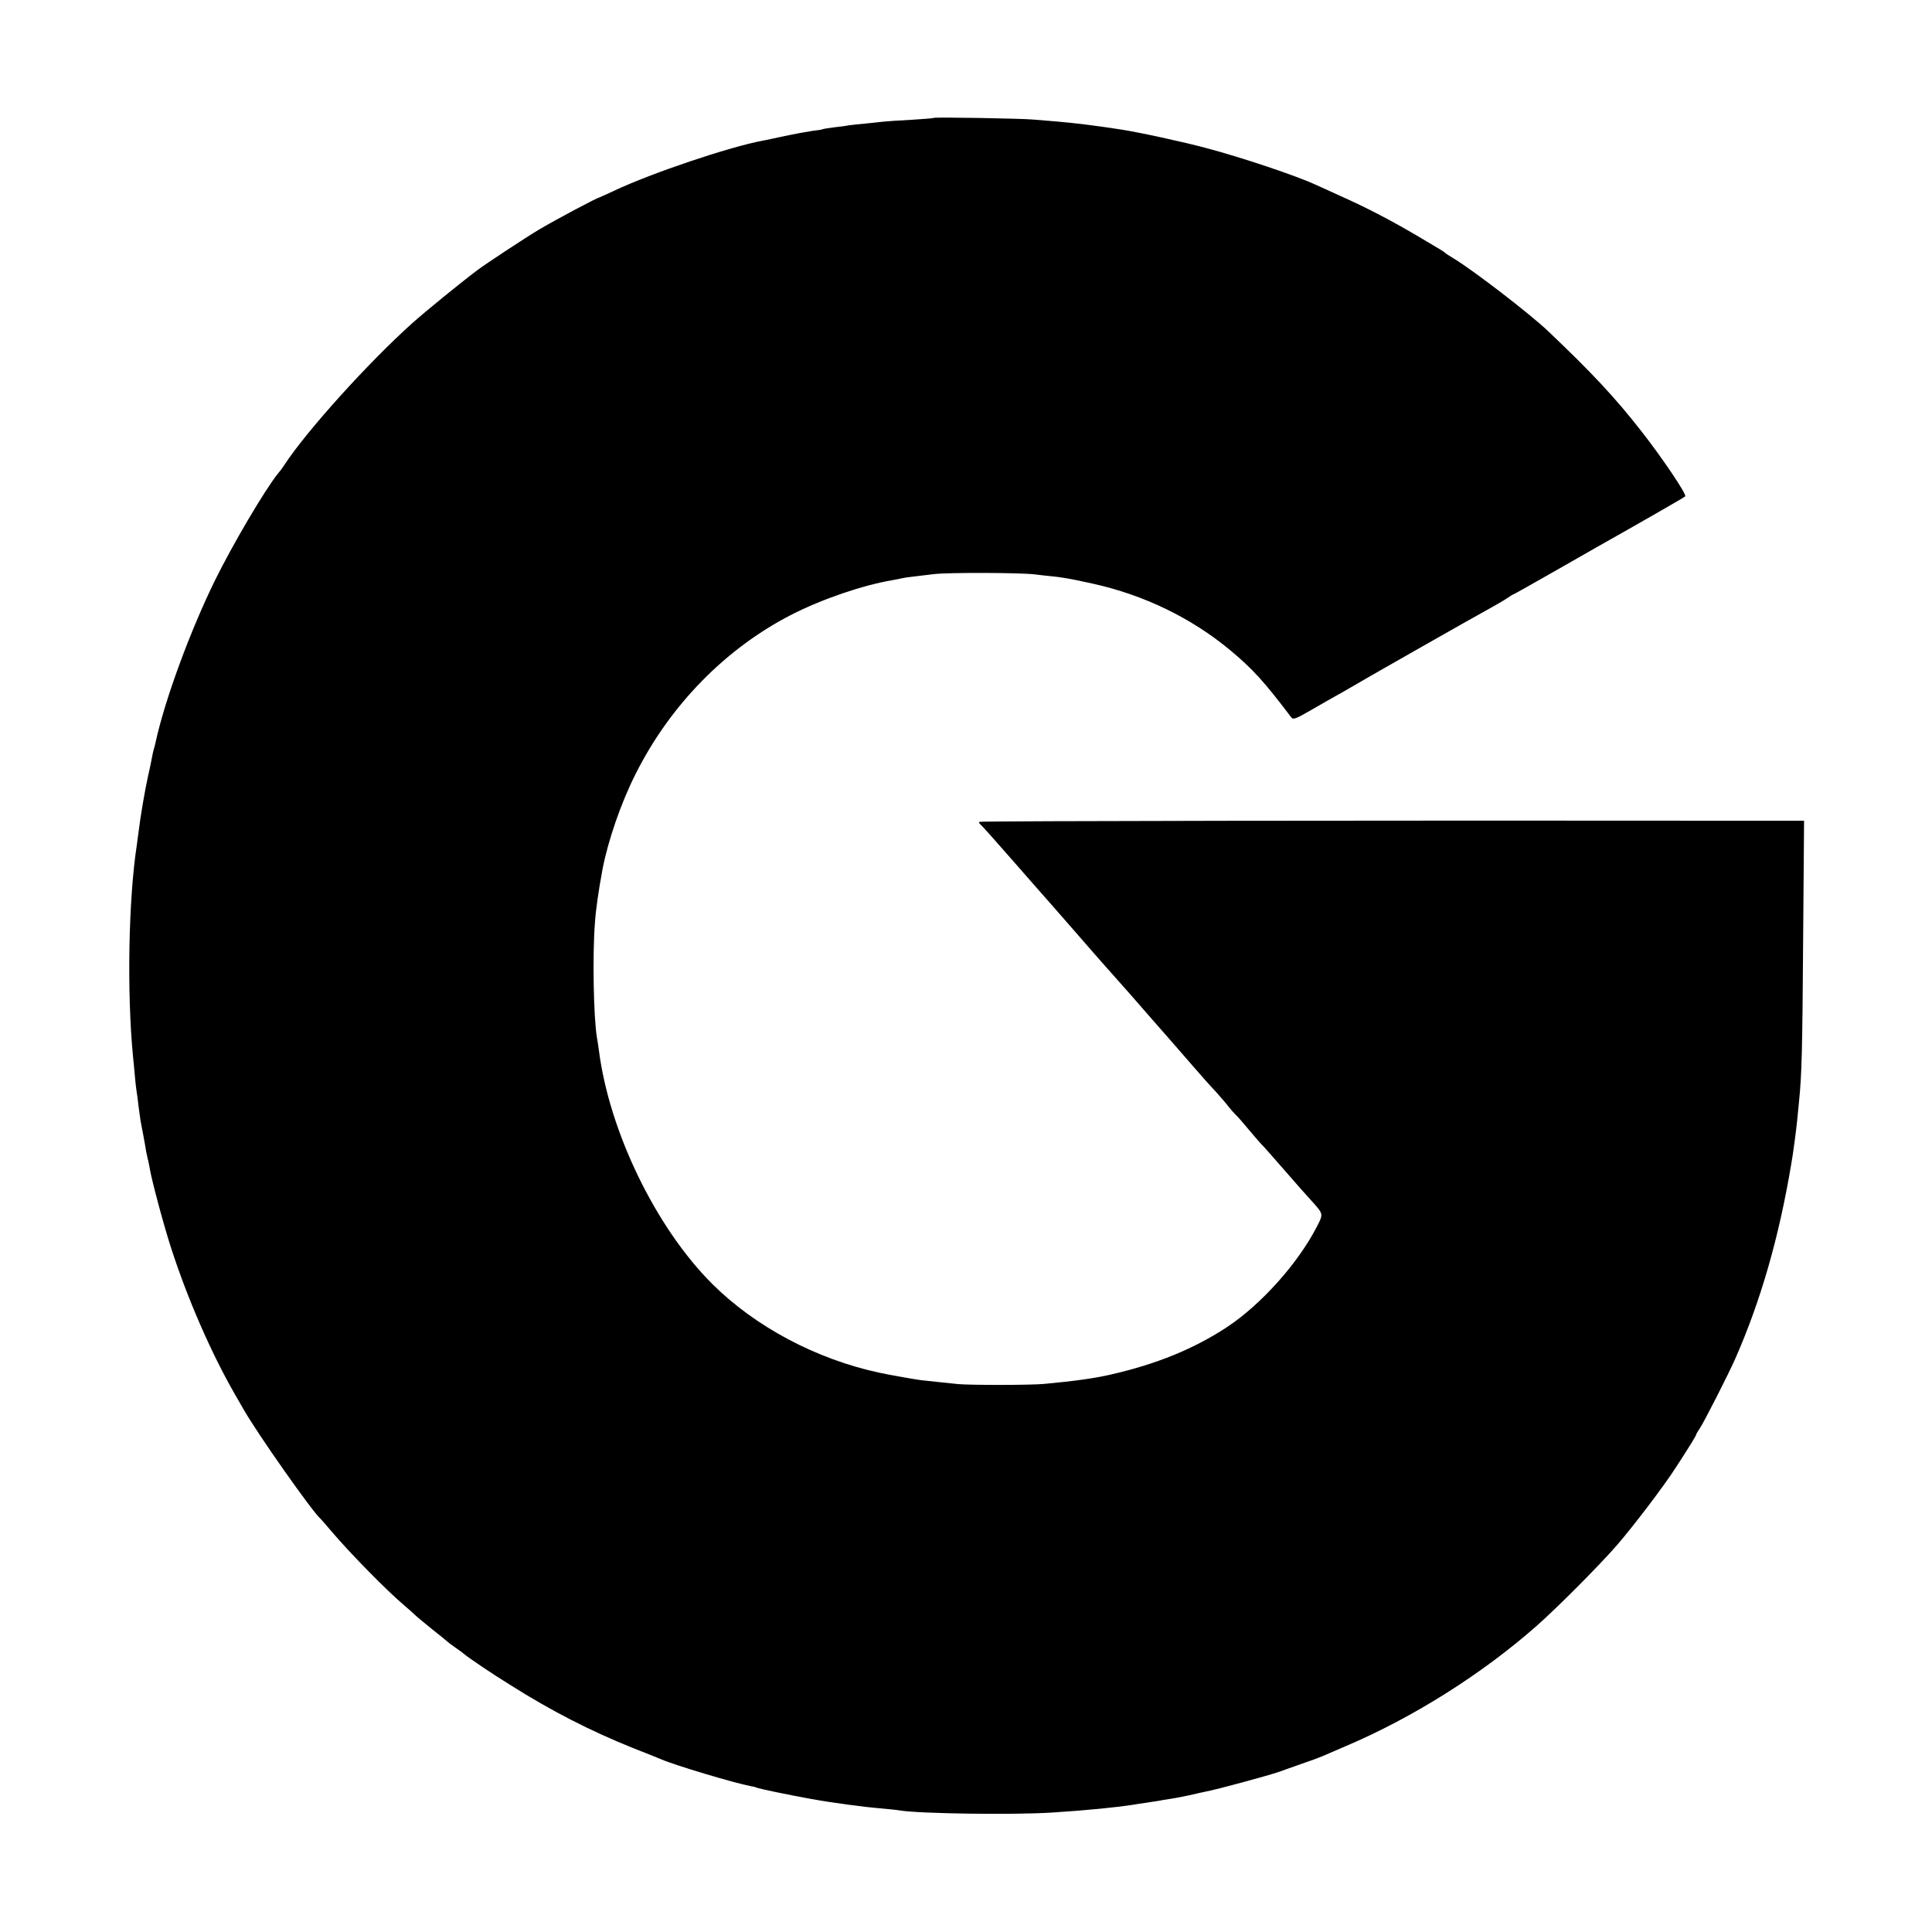 <?xml version="1.0" standalone="no"?>
<!DOCTYPE svg PUBLIC "-//W3C//DTD SVG 20010904//EN"
 "http://www.w3.org/TR/2001/REC-SVG-20010904/DTD/svg10.dtd">
<svg version="1.0" xmlns="http://www.w3.org/2000/svg"
 width="1024pt" height="1024pt" viewBox="0 0 1024 1024"
 preserveAspectRatio="xMidYMid meet">
<g transform="translate(0,1024) scale(0.1,-0.1)"
fill="#000000" stroke="none">
<path d="M4949 9615 c-2 -2 -56 -6 -119 -10 -63 -3 -131 -8 -150 -10 -19 -2
-62 -7 -94 -10 -33 -3 -71 -7 -85 -9 -14 -3 -51 -8 -81 -11 -30 -4 -57 -8 -60
-10 -3 -2 -29 -6 -56 -9 -28 -4 -93 -16 -145 -27 -52 -11 -105 -23 -119 -25
-175 -33 -586 -171 -785 -265 -38 -18 -72 -33 -75 -34 -20 -5 -234 -119 -325
-173 -64 -38 -283 -182 -325 -214 -93 -70 -278 -221 -345 -281 -232 -208 -557
-568 -675 -747 -8 -13 -24 -35 -36 -49 -71 -88 -242 -379 -334 -566 -131 -266
-267 -636 -315 -858 -2 -10 -6 -26 -9 -35 -3 -9 -8 -32 -11 -49 -3 -18 -12
-61 -20 -95 -16 -71 -41 -217 -50 -293 -4 -27 -8 -61 -10 -75 -44 -286 -53
-780 -20 -1120 3 -25 7 -72 10 -105 3 -33 7 -69 9 -80 2 -11 7 -45 10 -76 4
-31 9 -67 11 -80 6 -30 24 -125 30 -164 3 -16 8 -37 10 -45 2 -8 7 -31 10 -50
10 -59 74 -299 112 -415 87 -269 211 -553 335 -770 19 -33 41 -71 49 -85 72
-127 367 -546 408 -580 3 -3 31 -34 61 -70 96 -113 291 -312 385 -391 22 -19
47 -41 55 -49 8 -8 49 -42 90 -75 41 -32 77 -62 80 -65 3 -3 21 -17 40 -30 19
-14 40 -28 45 -33 34 -28 147 -104 250 -168 218 -138 428 -245 650 -334 66
-26 134 -53 150 -60 74 -32 389 -126 474 -142 14 -2 28 -6 32 -8 8 -5 172 -39
289 -60 104 -19 280 -43 370 -50 41 -4 86 -8 100 -11 108 -17 601 -24 805 -11
187 12 338 27 435 42 14 3 43 7 65 10 22 3 51 8 65 10 14 3 43 8 65 11 22 3
67 12 100 19 33 8 71 16 85 19 56 10 339 87 390 105 14 5 66 24 115 41 50 17
99 35 110 40 11 5 70 30 130 56 355 151 721 382 1009 636 108 95 333 321 426
428 85 98 249 313 311 410 75 115 109 171 109 176 0 3 9 18 19 33 20 28 153
289 189 371 134 305 231 641 296 1030 10 55 26 178 31 228 3 28 7 74 10 101
15 148 18 273 22 854 l5 637 -314 0 c-1881 2 -4052 -1 -4057 -6 -3 -3 -1 -8 4
-12 6 -4 89 -97 185 -207 96 -110 177 -202 180 -205 3 -3 66 -75 140 -160 74
-85 139 -160 145 -166 10 -11 108 -122 142 -160 74 -85 130 -149 138 -158 9
-10 55 -62 214 -245 31 -36 77 -88 104 -116 26 -29 57 -65 69 -81 13 -16 30
-36 39 -44 9 -8 40 -44 70 -80 30 -36 59 -69 65 -75 6 -5 60 -66 120 -135 60
-69 124 -142 143 -162 67 -74 66 -71 30 -141 -100 -194 -294 -410 -474 -530
-176 -116 -377 -198 -620 -253 -82 -19 -188 -34 -350 -49 -73 -7 -390 -7 -457
-1 -74 8 -166 17 -198 21 -25 3 -173 29 -218 39 -336 72 -659 244 -887 471
-298 297 -546 807 -601 1240 -3 22 -7 51 -10 65 -18 106 -24 436 -11 605 5 75
19 172 41 290 29 150 98 351 175 503 183 365 477 665 826 844 163 83 377 156
535 183 19 3 42 8 50 10 8 2 40 7 70 10 30 4 75 9 100 12 73 9 448 8 530 -1
41 -5 86 -10 100 -11 27 -2 105 -15 130 -21 8 -2 46 -10 84 -18 270 -60 520
-181 726 -352 119 -99 180 -166 323 -355 11 -15 22 -11 107 38 52 30 113 65
135 77 22 12 51 29 65 37 28 18 673 385 760 432 30 17 67 38 82 49 14 10 28
18 30 18 2 0 91 50 198 111 107 61 215 123 240 137 243 137 466 265 472 271
10 9 -123 206 -232 345 -139 178 -262 310 -496 532 -96 91 -392 319 -499 384
-22 13 -42 26 -45 29 -6 7 -13 11 -155 95 -142 83 -263 146 -400 207 -60 28
-119 54 -130 59 -100 47 -395 146 -581 195 -118 32 -362 85 -456 99 -122 19
-250 35 -338 42 -41 3 -95 8 -120 10 -59 6 -527 14 -531 9z"/>
</g>
</svg>
